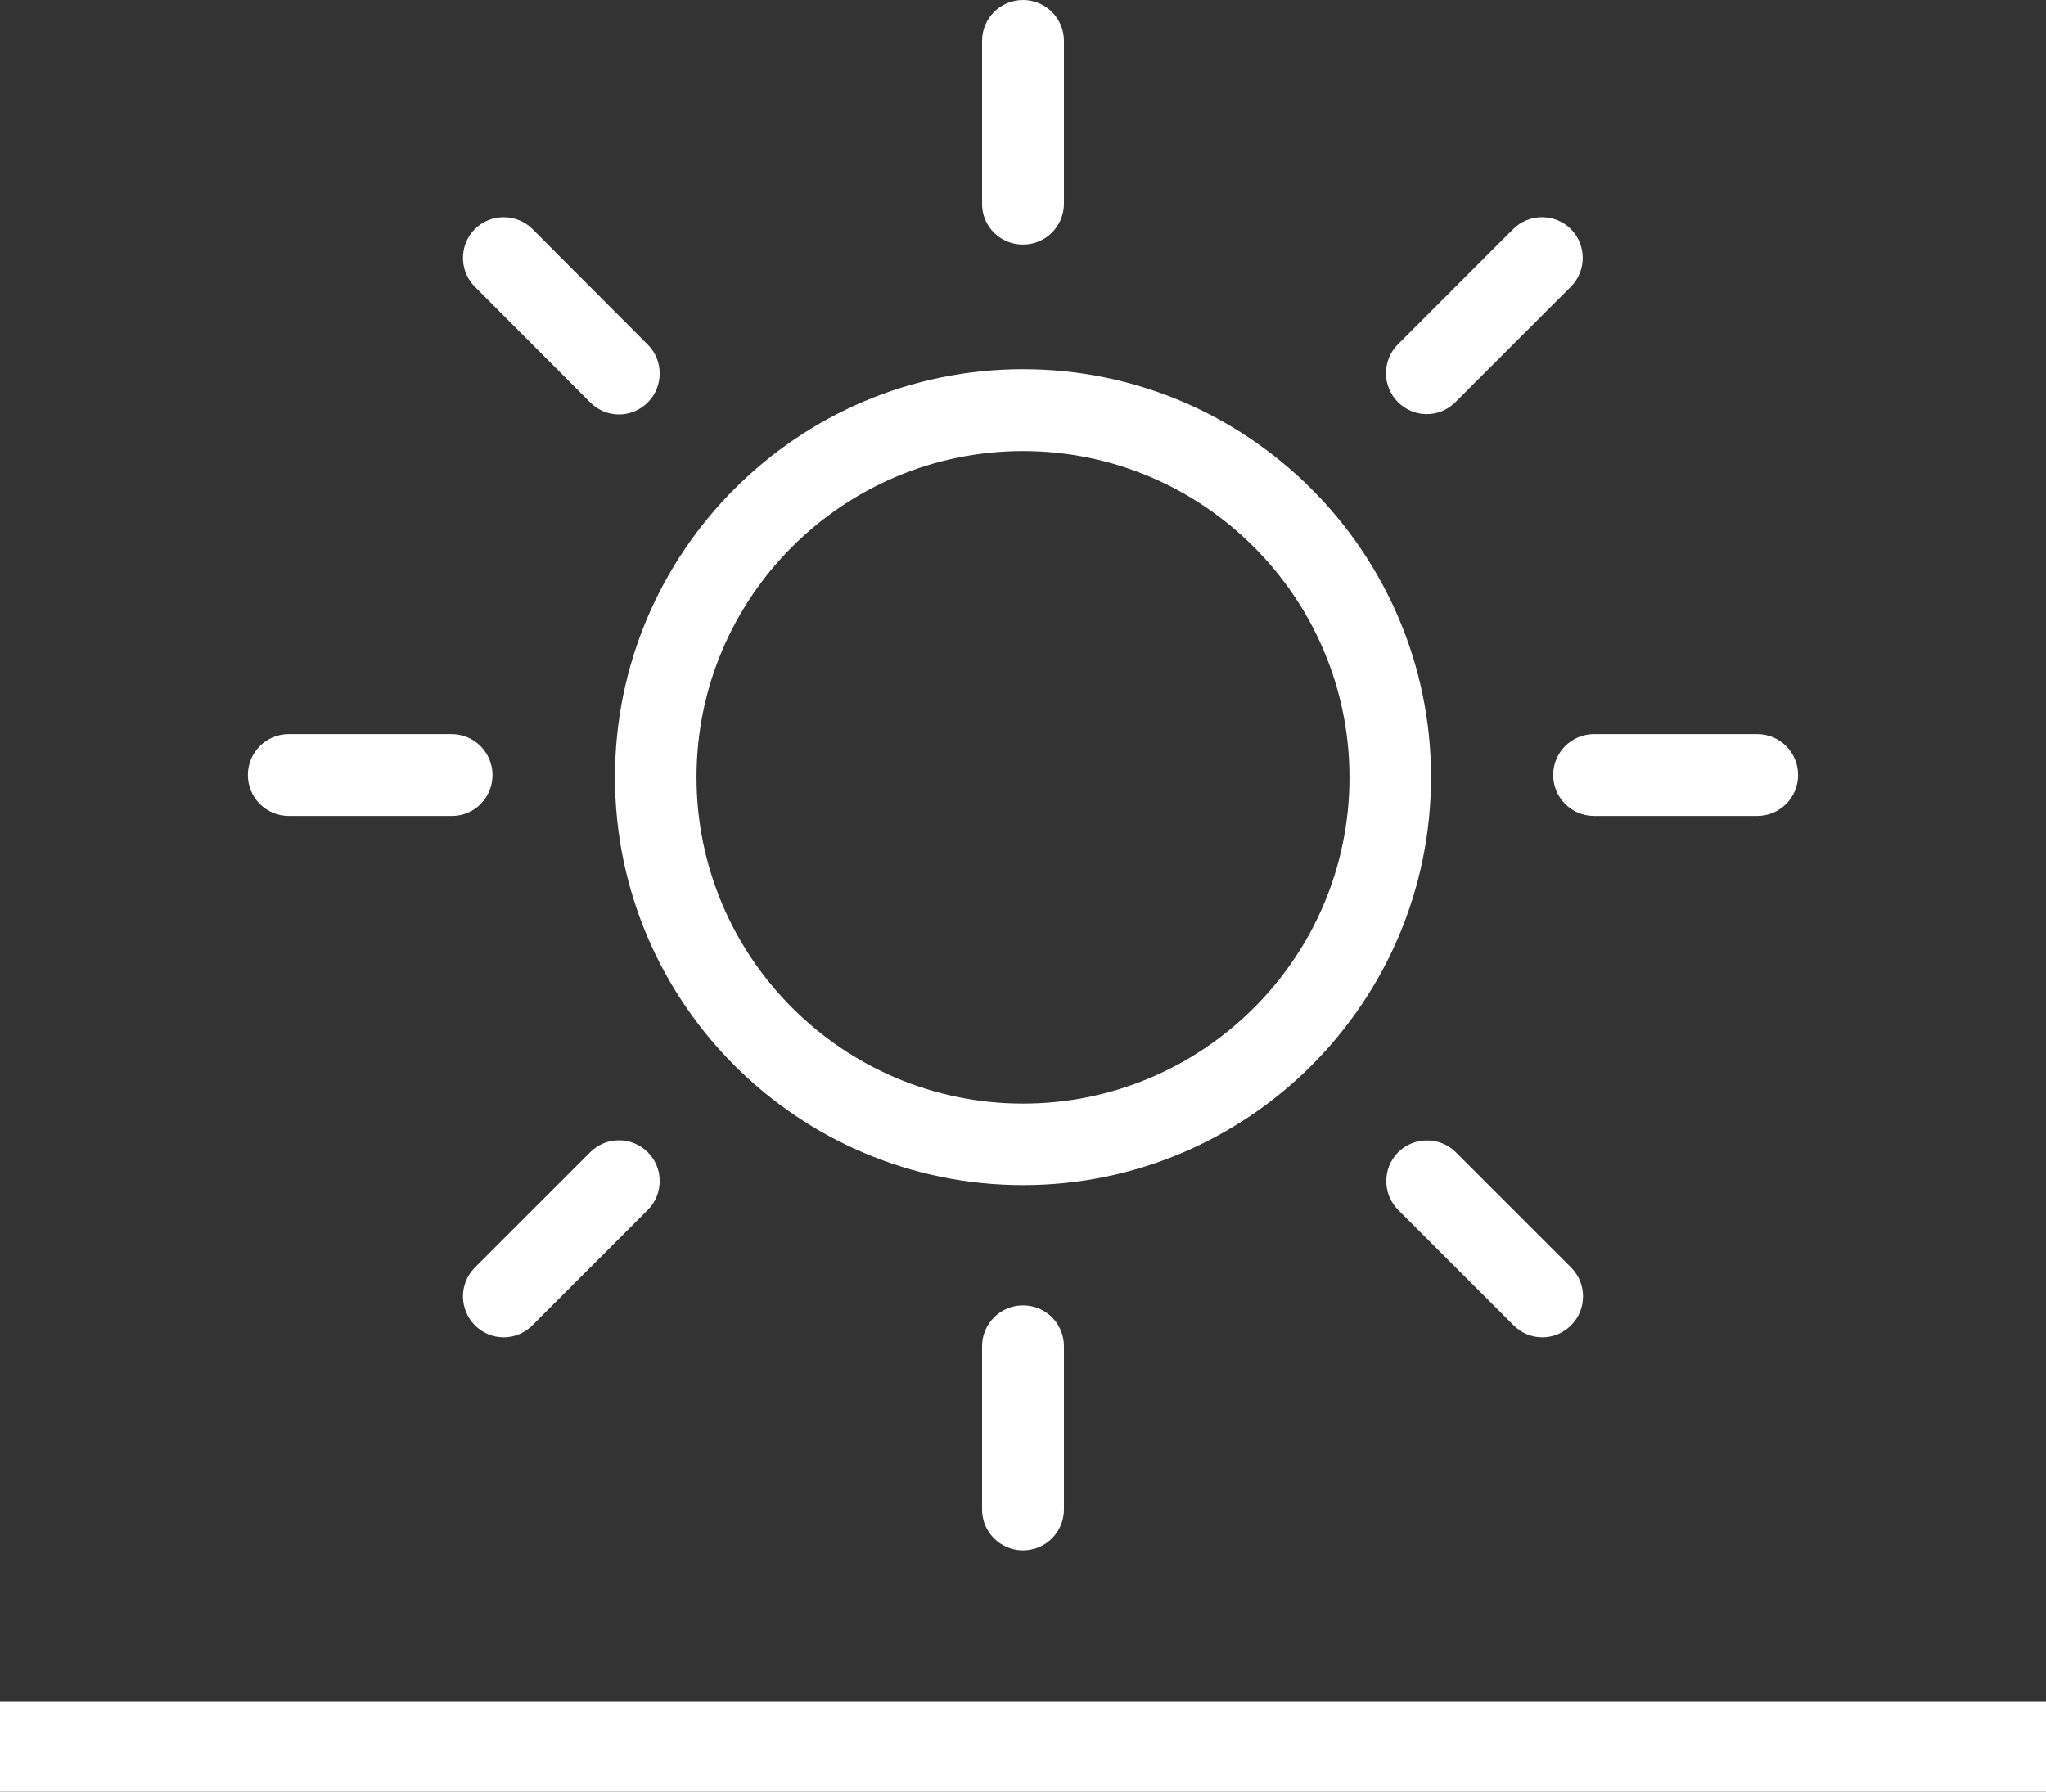 <!-- Generator: Adobe Illustrator 19.1.0, SVG Export Plug-In  -->
<svg version="1.1"
	 xmlns="http://www.w3.org/2000/svg" xmlns:xlink="http://www.w3.org/1999/xlink" xmlns:a="http://ns.adobe.com/AdobeSVGViewerExtensions/3.0/"
	 x="0px" y="0px" width="204.5px" height="179.105px" viewBox="0 0 204.5 179.105"
	 style="enable-background:new 0 0 204.5 179.105;" xml:space="preserve">
<rect x="0" y="0" width="204.5" height="179.105" fill="#333333" stroke="none"/>
<style type="text/css">
	.st0{fill:#FFFFFF;}
</style>
<defs>
</defs>
<g>
	<g>
		<g>
			<g>
				<path class="st0" d="M102.25,36.909c-22.499,0-40.783,18.284-40.783,40.783s18.284,40.783,40.783,40.783
					s40.783-18.284,40.783-40.783C143.033,55.224,124.749,36.909,102.25,36.909z M102.25,110.325
					c-17.974,0-32.633-14.627-32.633-32.633s14.658-32.602,32.633-32.602s32.633,14.627,32.633,32.633
					S120.224,110.325,102.25,110.325z"/>
			</g>
		</g>
		<g>
			<g>
				<path class="st0" d="M102.25,24.451c2.262,0,4.091-1.828,4.091-4.091V4.091c0-2.262-1.828-4.091-4.091-4.091
					s-4.091,1.828-4.091,4.091v16.301C98.159,22.654,99.988,24.451,102.25,24.451z"/>
			</g>
		</g>
		<g>
			<g>
				<path class="st0" d="M142.599,41.403c1.054,0,2.076-0.403,2.882-1.209l11.528-11.528c1.581-1.58,1.581-4.184,0-5.764
					c-1.58-1.58-4.184-1.58-5.764,0L139.717,34.43c-1.58,1.58-1.58,4.184,0,5.764C140.523,41,141.576,41.403,142.599,41.403z"/>
			</g>
		</g>
		<g>
			<g>
				<path class="st0" d="M175.634,73.384h-16.301c-2.262,0-4.091,1.828-4.091,4.091c0,2.262,1.828,4.091,4.091,4.091h16.301
					c2.262,0,4.091-1.828,4.091-4.091S177.897,73.384,175.634,73.384z"/>
			</g>
		</g>
		<g>
			<g>
				<path class="st0" d="M145.512,115.19c-1.58-1.58-4.184-1.58-5.764,0c-1.58,1.58-1.58,4.184,0,5.764l11.528,11.528
					c0.806,0.806,1.828,1.209,2.882,1.209c1.054,0,2.076-0.403,2.882-1.209c1.58-1.58,1.58-4.184,0-5.764L145.512,115.19z"/>
			</g>
		</g>
		<g>
			<g>
				<path class="st0" d="M102.25,130.499c-2.262,0-4.091,1.828-4.091,4.091v16.301c0,2.262,1.828,4.091,4.091,4.091
					c2.262,0,4.091-1.828,4.091-4.091V134.59C106.341,132.297,104.512,130.499,102.25,130.499z"/>
			</g>
		</g>
		<g>
			<g>
				<path class="st0" d="M58.988,115.19L47.46,126.718c-1.58,1.58-1.58,4.184,0,5.764c0.806,0.806,1.828,1.209,2.882,1.209
					c1.054,0,2.076-0.403,2.882-1.209l11.528-11.528c1.58-1.58,1.58-4.184,0-5.764C63.172,113.61,60.599,113.579,58.988,115.19z"/>
			</g>
		</g>
		<g>
			<g>
				<path class="st0" d="M49.226,77.475c0-2.262-1.828-4.091-4.091-4.091h-16.27c-2.262,0-4.091,1.828-4.091,4.091
					c0,2.262,1.828,4.091,4.091,4.091h16.301C47.429,81.566,49.226,79.737,49.226,77.475z"/>
			</g>
		</g>
		<g>
			<g>
				<path class="st0" d="M58.988,40.225c0.806,0.806,1.828,1.209,2.882,1.209c1.054,0,2.076-0.403,2.882-1.209
					c1.58-1.58,1.58-4.184,0-5.764L53.224,22.902c-1.58-1.58-4.184-1.58-5.764,0c-1.58,1.58-1.58,4.184,0,5.764L58.988,40.225z"/>
			</g>
		</g>
	</g>
</g>
<rect y="170.105" class="st0" width="204.5" height="9"/>
</svg>